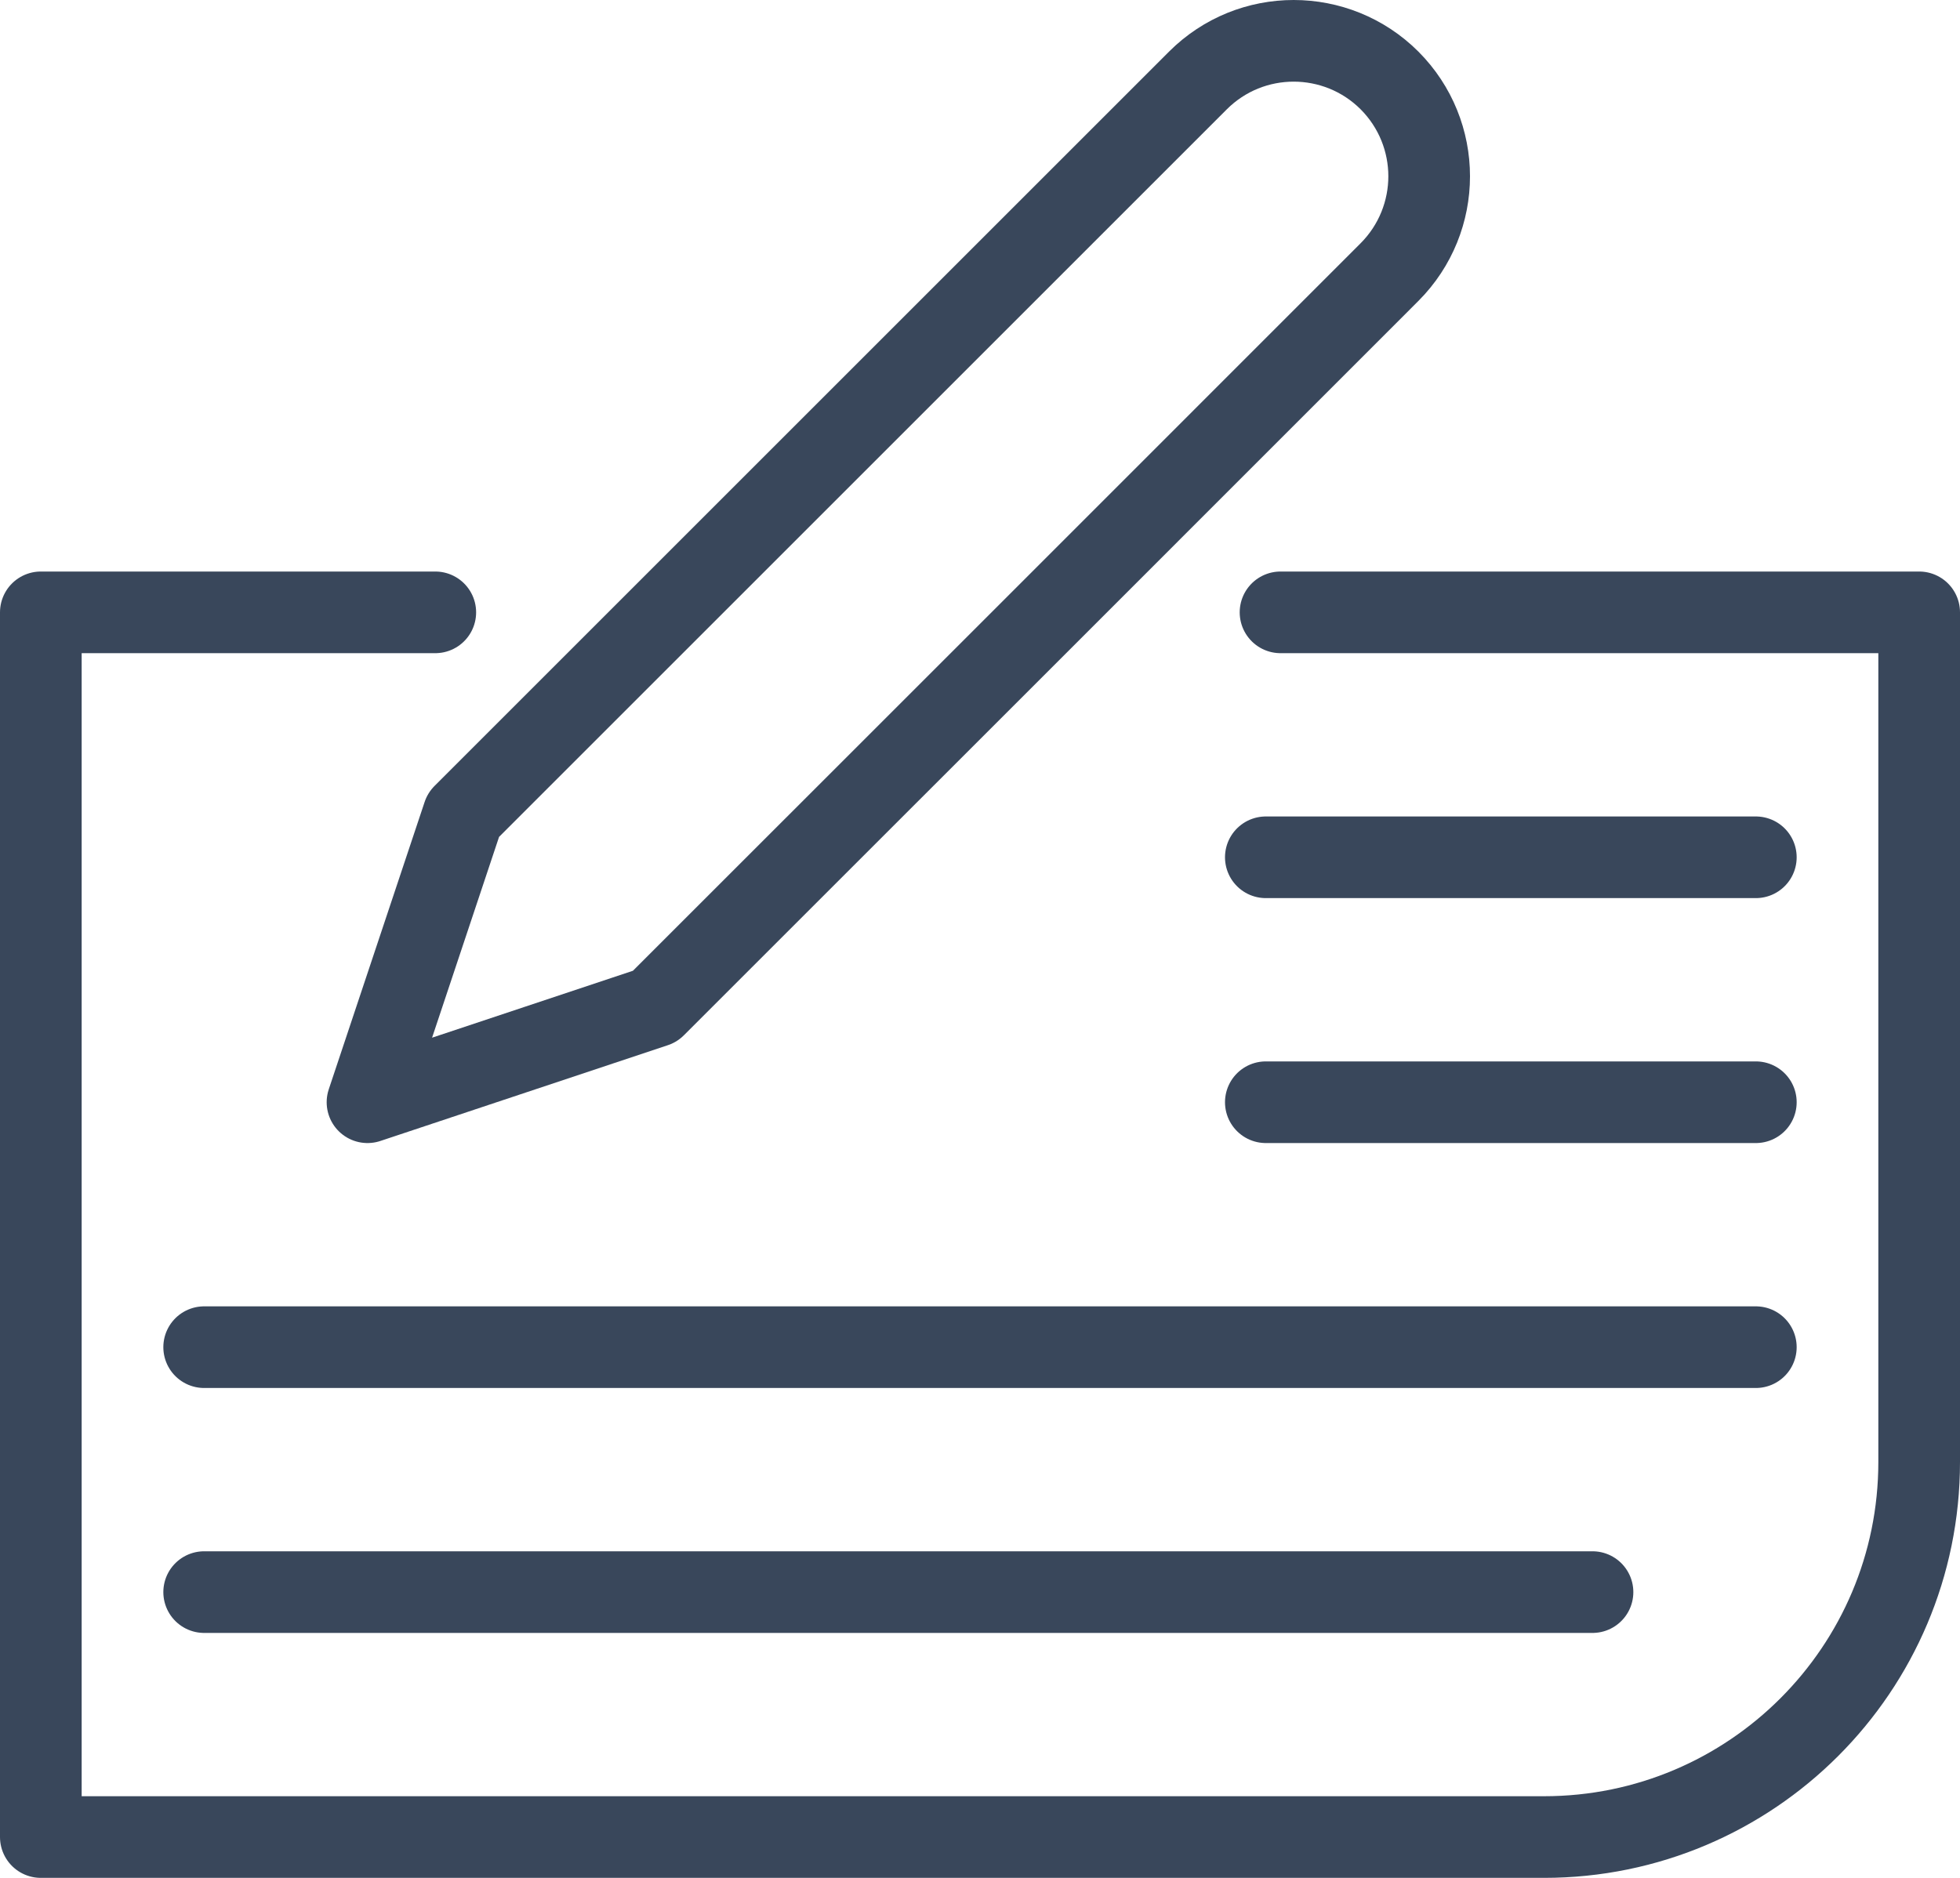 <svg width="24" height="23" viewBox="0 0 24 23" fill="none" xmlns="http://www.w3.org/2000/svg">
<g id="Icon">
<path id="Stroke 1" d="M15.5 10.5H21.5" stroke="#39475B" stroke-linecap="round" stroke-linejoin="round"/>
<path id="Stroke 2" d="M15.5 13.5H21.5" stroke="#39475B" stroke-linecap="round" stroke-linejoin="round"/>
<path id="Stroke 3" d="M2.5 16.5H21.5" stroke="#39475B" stroke-linecap="round" stroke-linejoin="round"/>
<path id="Stroke 4" d="M2.5 19.5H19.5" stroke="#39475B" stroke-linecap="round" stroke-linejoin="round"/>
<g id="Group 9">
<path id="Stroke 5" d="M5.33 7.5H0.5V22.5H18.906C21.443 22.5 23.5 20.443 23.5 17.906V7.5H15.68" stroke="#39475B" stroke-linecap="round" stroke-linejoin="round"/>
<path id="Stroke 7" fill-rule="evenodd" clip-rule="evenodd" d="M8.02 12.327L4.5 13.5L5.674 9.98L10.171 5.483L14.668 0.986C14.992 0.662 15.416 0.5 15.841 0.5C16.265 0.5 16.691 0.662 17.015 0.986C17.337 1.309 17.5 1.734 17.5 2.159C17.5 2.584 17.337 3.009 17.015 3.332L12.518 7.83L8.02 12.327Z" stroke="#39475B" stroke-linecap="round" stroke-linejoin="round"/>
</g>
</g>
</svg>

